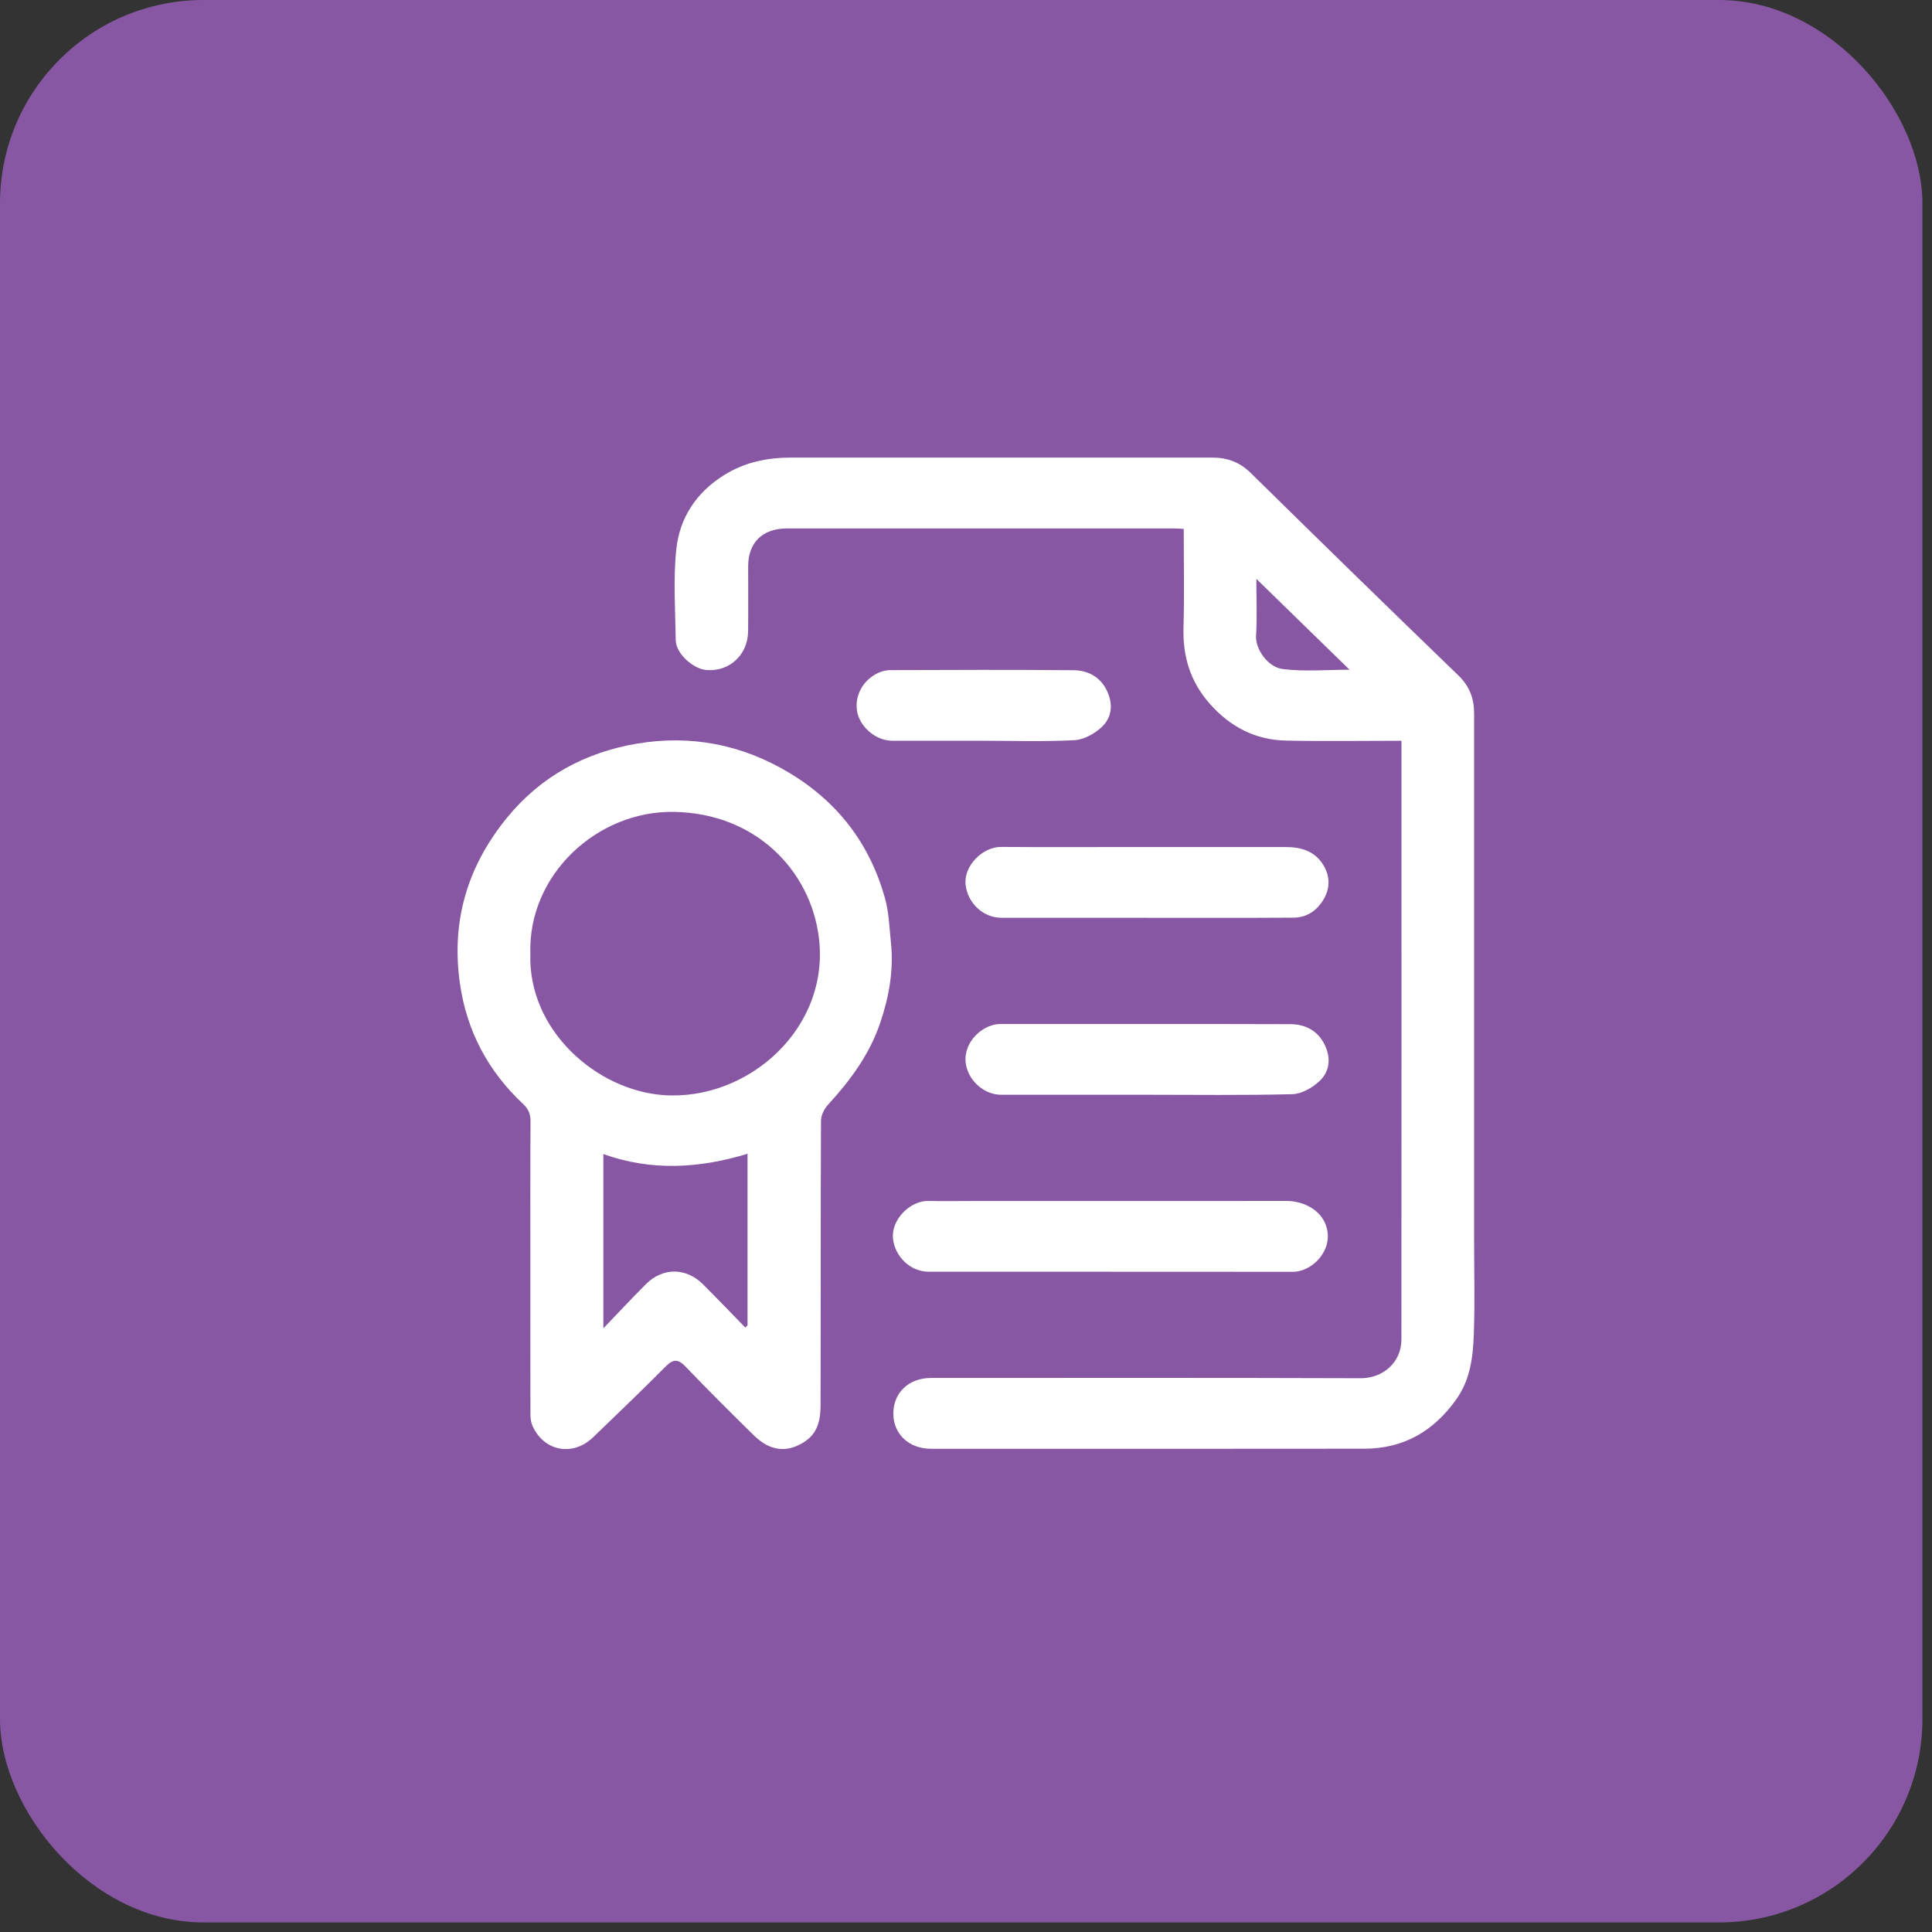 <svg width="76" height="76" viewBox="0 0 76 76" fill="none" xmlns="http://www.w3.org/2000/svg">
<rect x="0" y="0" width="76" height="76" fill="#333333" stroke="none"/>
<rect width="75.623" height="75.623" rx="8" fill="#8857A3"/>
<g clip-path="url(#clip0_750_134)">
<path d="M55.132 29.14C53.593 29.14 52.093 29.165 50.595 29.133C49.379 29.108 48.394 28.593 47.592 27.687C46.814 26.808 46.523 25.812 46.556 24.671C46.593 23.396 46.565 22.12 46.565 20.806C46.429 20.799 46.303 20.787 46.175 20.787C41.104 20.787 36.032 20.785 30.961 20.787C30.002 20.787 29.435 21.335 29.431 22.263C29.429 23.119 29.438 23.974 29.429 24.83C29.418 25.784 28.672 26.426 27.798 26.358C27.268 26.318 26.59 25.71 26.582 25.191C26.566 24.002 26.481 22.803 26.602 21.626C26.728 20.389 27.374 19.378 28.492 18.684C29.303 18.179 30.188 18 31.128 18C36.646 18 42.163 18 47.68 18C48.271 18 48.765 18.175 49.199 18.603C51.91 21.271 54.633 23.928 57.37 26.571C57.811 26.997 57.987 27.478 57.987 28.056C57.987 34.945 57.987 41.834 57.987 48.723C57.987 49.984 58.023 51.248 57.975 52.508C57.942 53.393 57.837 54.274 57.285 55.049C56.403 56.29 55.228 56.986 53.672 56.988C47.99 56.996 42.31 56.992 36.628 56.991C35.755 56.991 35.143 56.418 35.142 55.605C35.142 54.787 35.748 54.206 36.617 54.206C42.253 54.205 47.889 54.196 53.526 54.216C54.403 54.219 55.128 53.593 55.128 52.695C55.133 44.863 55.13 37.033 55.13 29.14H55.132ZM49.422 22.769C49.422 23.566 49.456 24.288 49.41 25.005C49.376 25.528 49.871 26.243 50.454 26.318C51.303 26.426 52.177 26.346 53.089 26.346C51.852 25.139 50.667 23.985 49.42 22.769H49.422Z" fill="white"/>
<path d="M20.863 49.858C20.863 47.943 20.858 46.029 20.869 44.115C20.87 43.836 20.799 43.637 20.585 43.436C19.192 42.13 18.354 40.549 18.09 38.669C17.746 36.227 18.387 34.069 19.955 32.154C21.273 30.542 23.021 29.596 25.058 29.253C27.162 28.898 29.175 29.281 31.026 30.388C32.966 31.547 34.215 33.202 34.81 35.323C34.969 35.891 34.987 36.498 35.048 37.09C35.159 38.17 34.973 39.209 34.625 40.238C34.204 41.48 33.449 42.502 32.568 43.461C32.42 43.623 32.297 43.875 32.296 44.087C32.279 47.814 32.289 51.541 32.279 55.268C32.278 55.839 32.183 56.385 31.613 56.738C30.947 57.152 30.291 57.088 29.655 56.464C28.746 55.572 27.843 54.673 26.963 53.754C26.66 53.439 26.469 53.467 26.175 53.765C25.244 54.703 24.288 55.615 23.337 56.534C22.538 57.306 21.406 57.1 20.95 56.096C20.888 55.959 20.868 55.797 20.866 55.647C20.861 53.718 20.863 51.79 20.863 49.86H20.862L20.863 49.858ZM20.863 37.522C20.768 40.535 23.472 42.891 26.101 43.079C29.418 43.316 32.679 40.447 32.208 36.846C31.868 34.251 29.741 31.988 26.504 31.937C23.497 31.89 20.764 34.401 20.863 37.522ZM23.736 52.252C24.346 51.619 24.871 51.051 25.419 50.506C26.078 49.852 26.992 49.861 27.653 50.52C28.215 51.082 28.765 51.656 29.32 52.224C29.349 52.197 29.377 52.167 29.406 52.139V45.386C27.505 45.965 25.625 46.074 23.735 45.398V52.252H23.736Z" fill="white"/>
<path d="M43.63 50.027C41.268 50.027 38.906 50.027 36.544 50.027C35.797 50.027 35.208 49.423 35.13 48.737C35.043 47.975 35.81 47.224 36.521 47.242C37.1 47.256 37.68 47.244 38.259 47.244C42.374 47.244 46.49 47.246 50.605 47.242C51.293 47.242 52.072 47.621 52.214 48.407C52.369 49.273 51.58 50.032 50.852 50.031C48.444 50.026 46.038 50.03 43.63 50.028V50.027Z" fill="white"/>
<path d="M45.054 36.103C43.168 36.103 41.281 36.103 39.395 36.103C38.648 36.103 38.063 35.497 37.985 34.809C37.899 34.054 38.664 33.31 39.379 33.316C41.102 33.329 42.826 33.32 44.548 33.32C46.554 33.32 48.559 33.32 50.564 33.32C51.173 33.32 51.707 33.471 52.046 34.011C52.313 34.438 52.331 34.898 52.095 35.33C51.846 35.784 51.441 36.094 50.892 36.098C48.946 36.111 47.001 36.103 45.054 36.104V36.103Z" fill="white"/>
<path d="M45.09 43.065C43.189 43.065 41.287 43.065 39.386 43.065C38.67 43.065 38.062 42.458 37.988 41.806C37.892 40.968 38.681 40.282 39.343 40.282C43.146 40.284 46.948 40.276 50.751 40.288C51.343 40.29 51.833 40.536 52.107 41.093C52.364 41.618 52.314 42.142 51.905 42.528C51.63 42.788 51.203 43.032 50.838 43.042C48.923 43.092 47.006 43.065 45.09 43.065Z" fill="white"/>
<path d="M38.621 29.139C37.448 29.139 36.276 29.14 35.102 29.139C34.413 29.139 33.778 28.539 33.707 27.924C33.602 26.997 34.395 26.364 35.012 26.361C37.417 26.352 39.824 26.343 42.229 26.365C42.796 26.371 43.278 26.622 43.541 27.166C43.794 27.692 43.748 28.215 43.338 28.601C43.063 28.86 42.641 29.096 42.273 29.116C41.058 29.18 39.839 29.14 38.621 29.139Z" fill="white"/>
</g>
<defs>
<clipPath id="clip0_750_134">
<rect width="40" height="39" fill="white" transform="translate(18 18)"/>
</clipPath>
</defs>
</svg>
